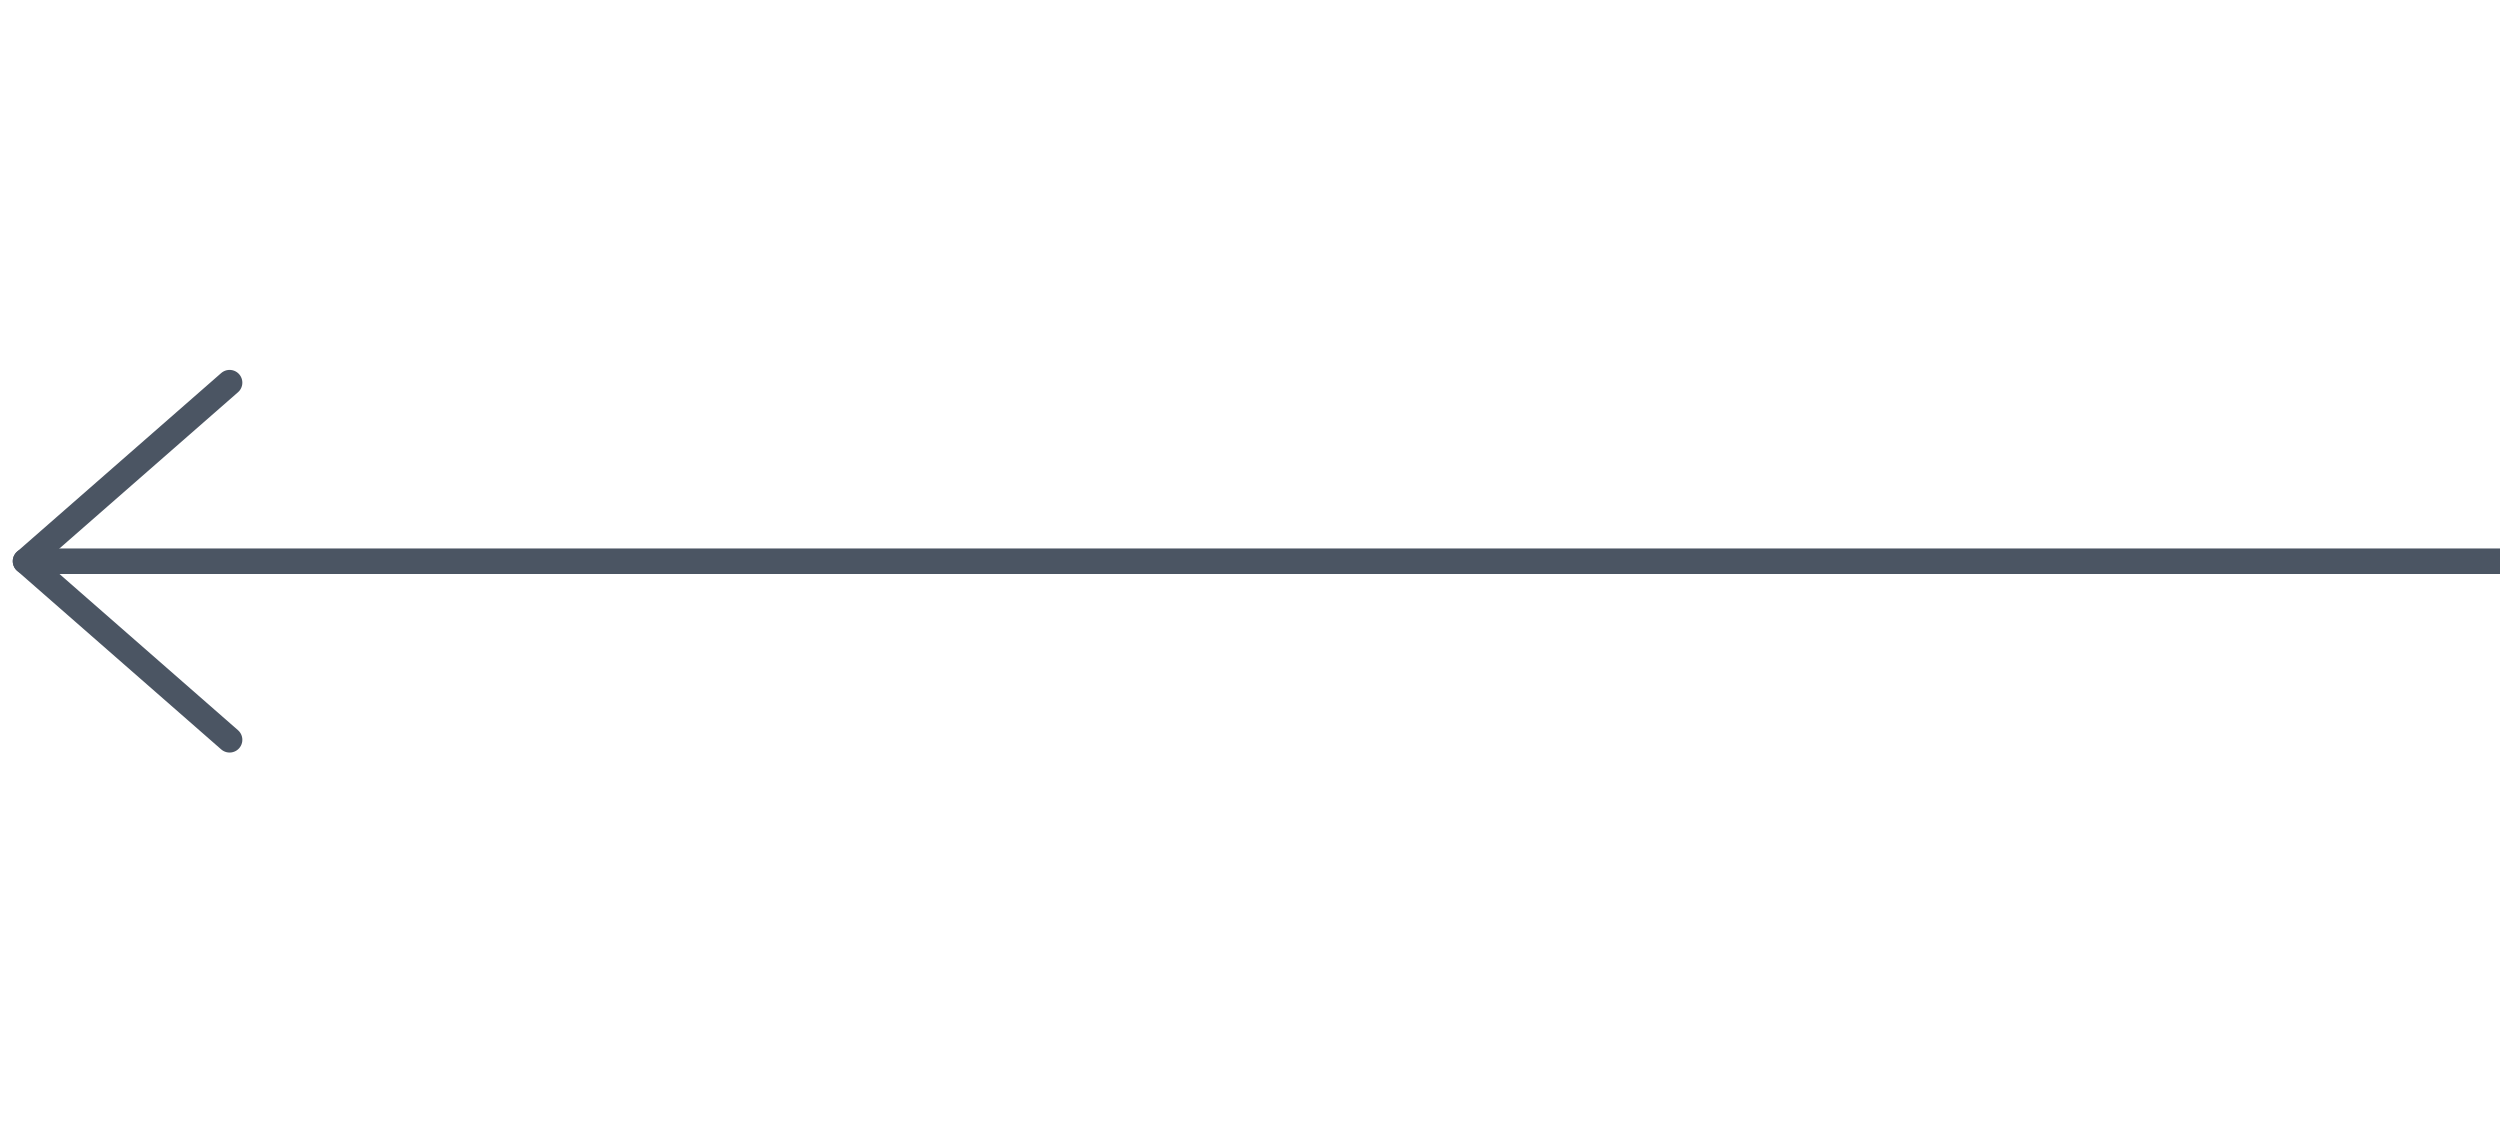 <svg width="98" height="44" viewBox="0 0 98 44" fill="none" xmlns="http://www.w3.org/2000/svg">
<g clip-path="url(#clip0_148_137)">
<path d="M2 22L98 22" stroke="#4B5563" stroke-linecap="round" stroke-linejoin="round"/>
<path d="M1 22L9 15" stroke="#4B5563" stroke-linecap="round" stroke-linejoin="round"/>
<path d="M1 22L9 29" stroke="#4B5563" stroke-linecap="round" stroke-linejoin="round"/>
</g>
<defs>
<clipPath id="clip0_148_137">
<rect width="98" height="44" fill="white" transform="matrix(1 0 0 -1 0 44)"/>
</clipPath>
</defs>
</svg>

